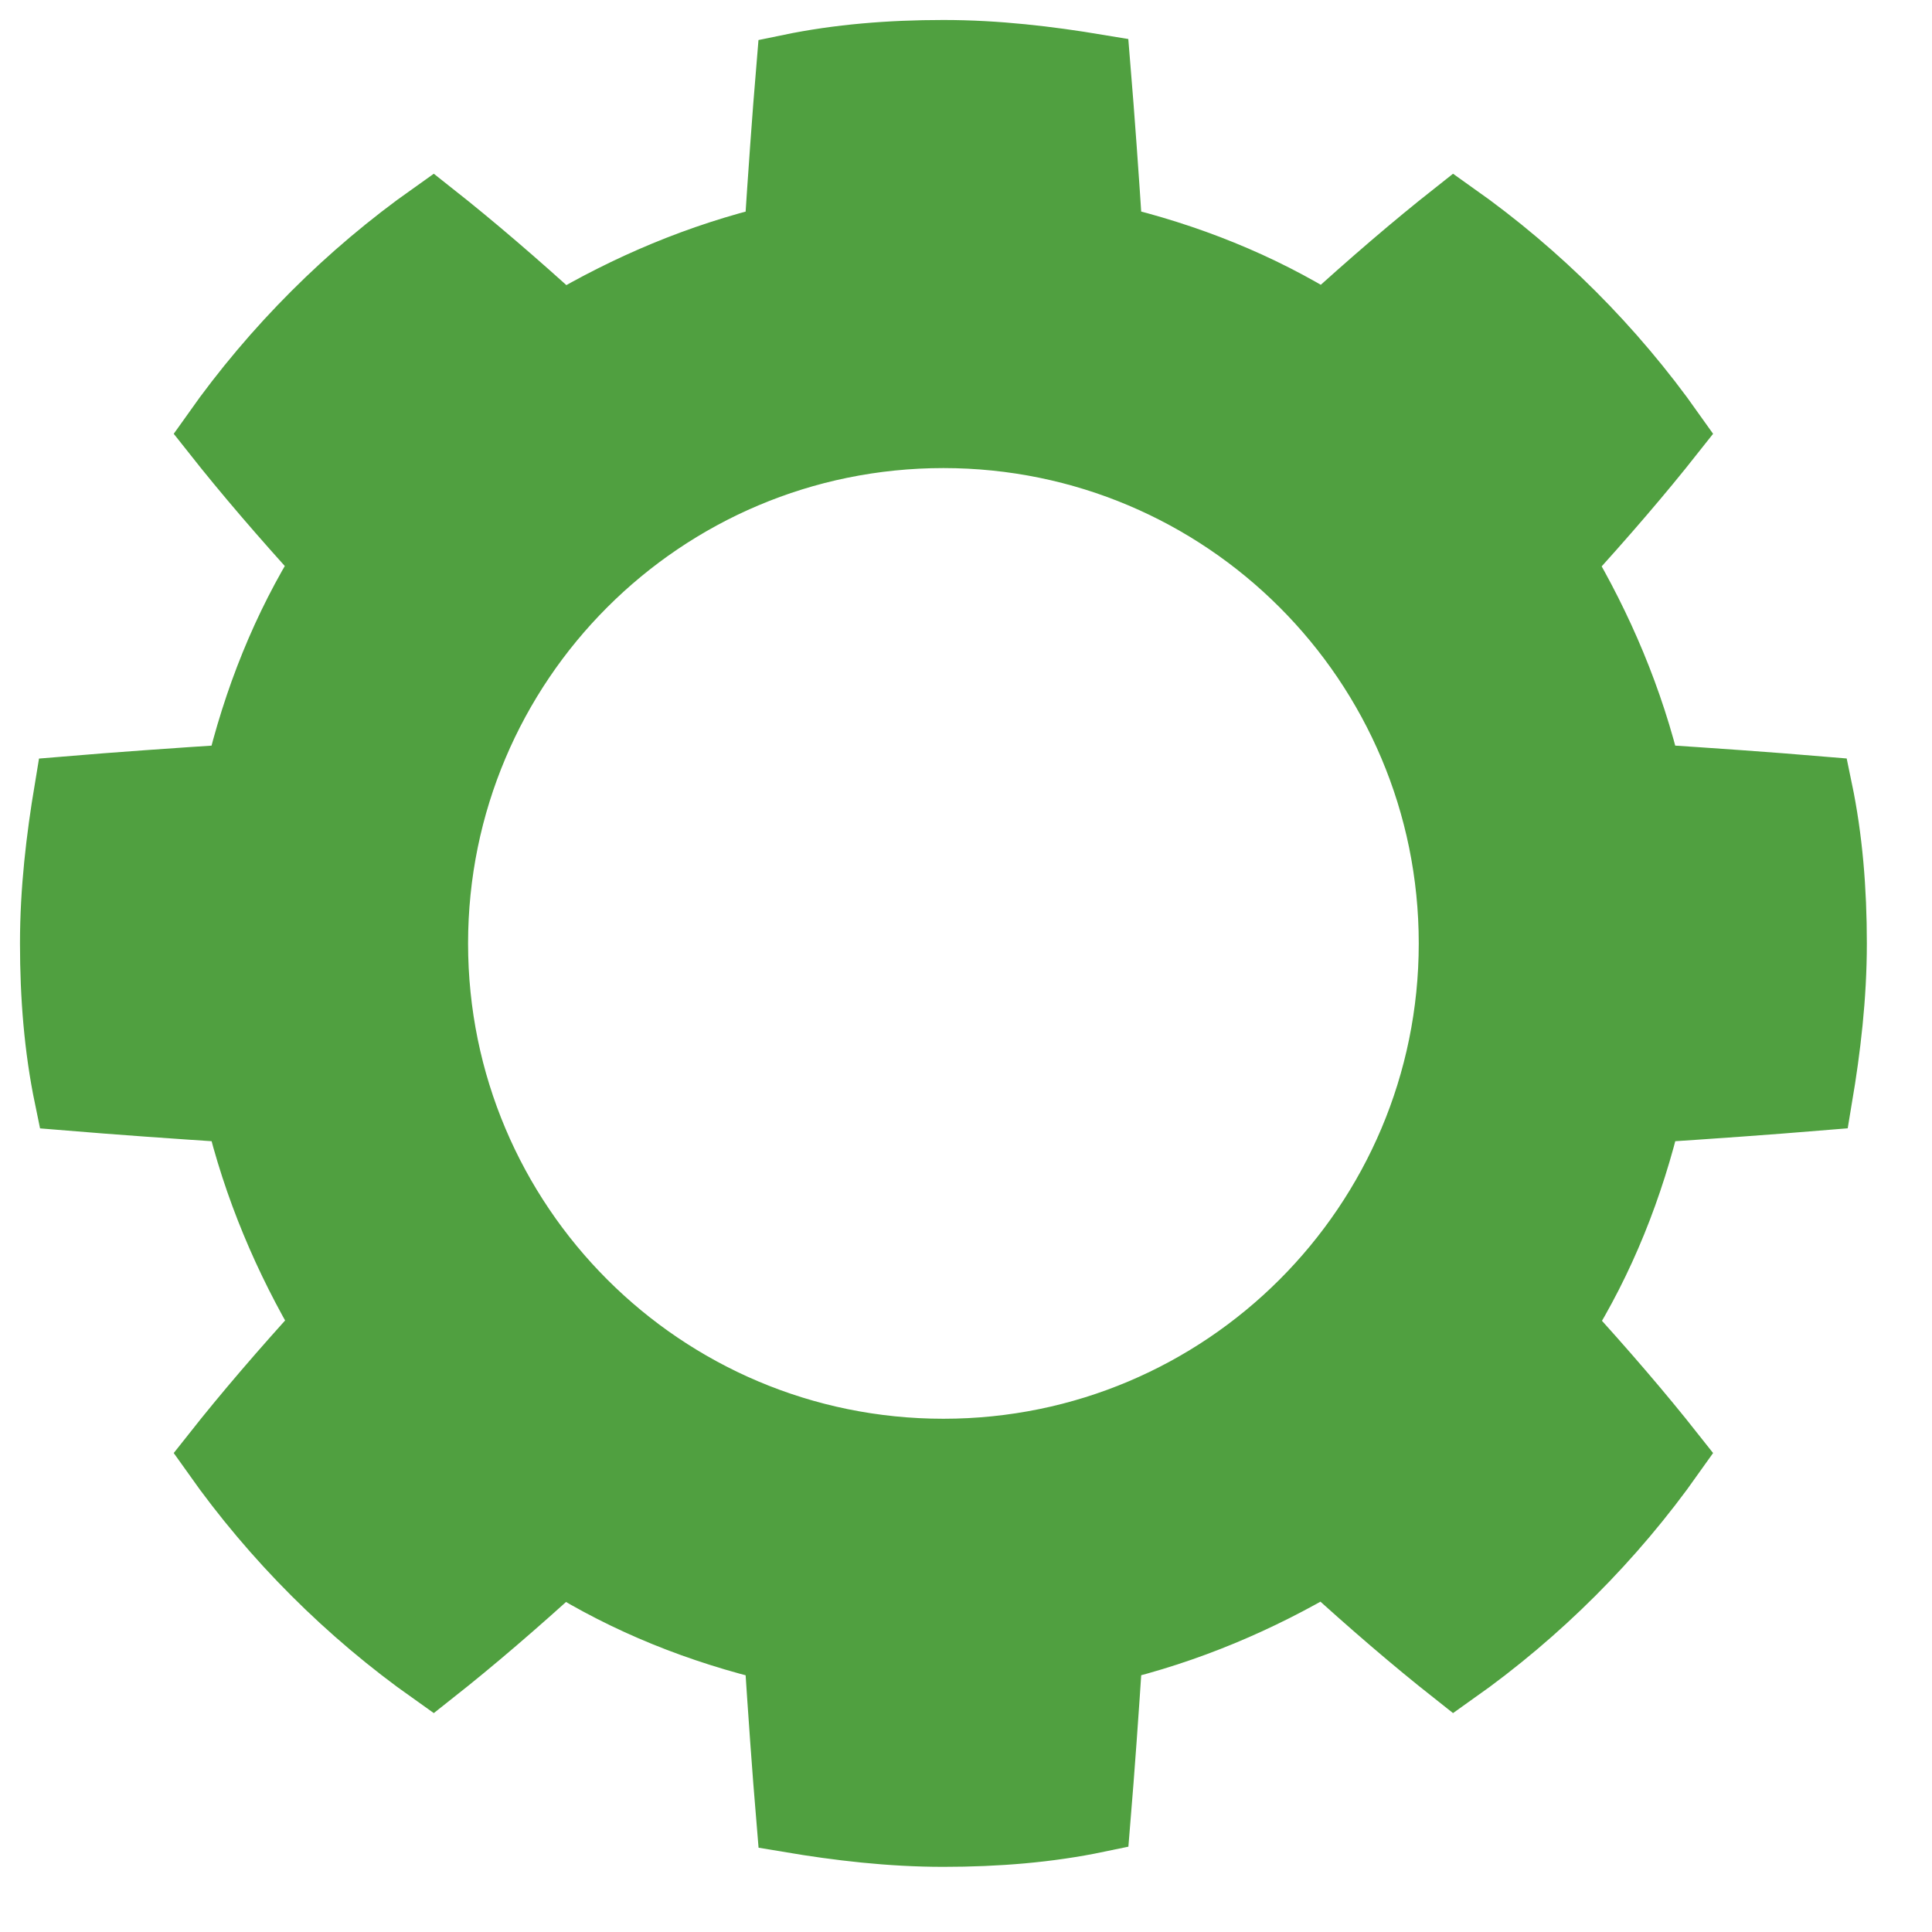 <?xml version="1.0" encoding="UTF-8"?>
<svg width="29px" height="29px" viewBox="0 0 29 29" version="1.1" xmlns="http://www.w3.org/2000/svg" xmlns:xlink="http://www.w3.org/1999/xlink">
    <!-- Generator: Sketch 57.1 (83088) - https://sketch.com -->
    <title>Forex CRM</title>
    <desc>Created with Sketch.</desc>
    <g id="Page-1" stroke="none" stroke-width="1" fill="none" fill-rule="evenodd">
        <g id="Forex-solutions" transform="translate(-548, -461)" fill="#50A040" fill-rule="nonzero" stroke="#50A040">
            <g id="Group-3" transform="translate(416, 415)">
                <g transform="translate(116, 30)" id="Group-7">
                    <g transform="translate(16.8, 16.8)">
                        <g id="Forex-CRM">
                            <g id="Group">
                                <path d="M2.771,15.855 C3.048,17.024 3.51,18.102 4.094,19.087 C3.448,19.795 2.894,20.442 2.432,21.027 C3.325,22.289 4.433,23.397 5.695,24.29 C6.28,23.828 6.927,23.274 7.635,22.627 C8.62,23.243 9.697,23.674 10.867,23.951 C10.929,24.906 10.99,25.768 11.052,26.506 C11.791,26.63 12.561,26.722 13.361,26.722 C14.161,26.722 14.931,26.66 15.67,26.506 C15.731,25.768 15.793,24.906 15.855,23.951 C17.024,23.674 18.102,23.212 19.087,22.627 C19.795,23.274 20.442,23.828 21.027,24.29 C22.289,23.397 23.397,22.289 24.29,21.027 C23.828,20.442 23.274,19.795 22.627,19.087 C23.243,18.102 23.674,17.024 23.951,15.855 C24.906,15.793 25.768,15.731 26.506,15.67 C26.63,14.931 26.722,14.161 26.722,13.361 C26.722,12.561 26.66,11.791 26.506,11.052 C25.768,10.99 24.906,10.929 23.951,10.867 C23.674,9.697 23.212,8.62 22.627,7.635 C23.274,6.927 23.828,6.28 24.29,5.695 C23.397,4.433 22.289,3.325 21.027,2.432 C20.442,2.894 19.795,3.448 19.087,4.094 C18.102,3.479 17.024,3.048 15.855,2.771 C15.793,1.816 15.731,0.954 15.67,0.215 C14.931,0.092 14.161,0 13.361,0 C12.561,0 11.791,0.062 11.052,0.215 C10.99,0.954 10.929,1.816 10.867,2.771 C9.697,3.048 8.62,3.51 7.635,4.094 C6.927,3.448 6.28,2.894 5.695,2.432 C4.433,3.325 3.325,4.433 2.432,5.695 C2.894,6.28 3.448,6.927 4.094,7.635 C3.479,8.62 3.048,9.697 2.771,10.867 C1.816,10.929 0.954,10.99 0.215,11.052 C0.092,11.791 0,12.561 0,13.361 C0,14.161 0.062,14.931 0.215,15.67 C0.954,15.731 1.816,15.793 2.771,15.855 Z M13.361,5.726 C17.579,5.726 20.996,9.143 20.996,13.361 C20.996,17.579 17.579,20.996 13.361,20.996 C9.143,20.996 5.726,17.579 5.726,13.361 C5.726,9.143 9.143,5.726 13.361,5.726 Z" id="Shape"></path>
                            </g>
                        </g>
                    </g>
                </g>
            </g>
        </g>
    </g>
</svg>
